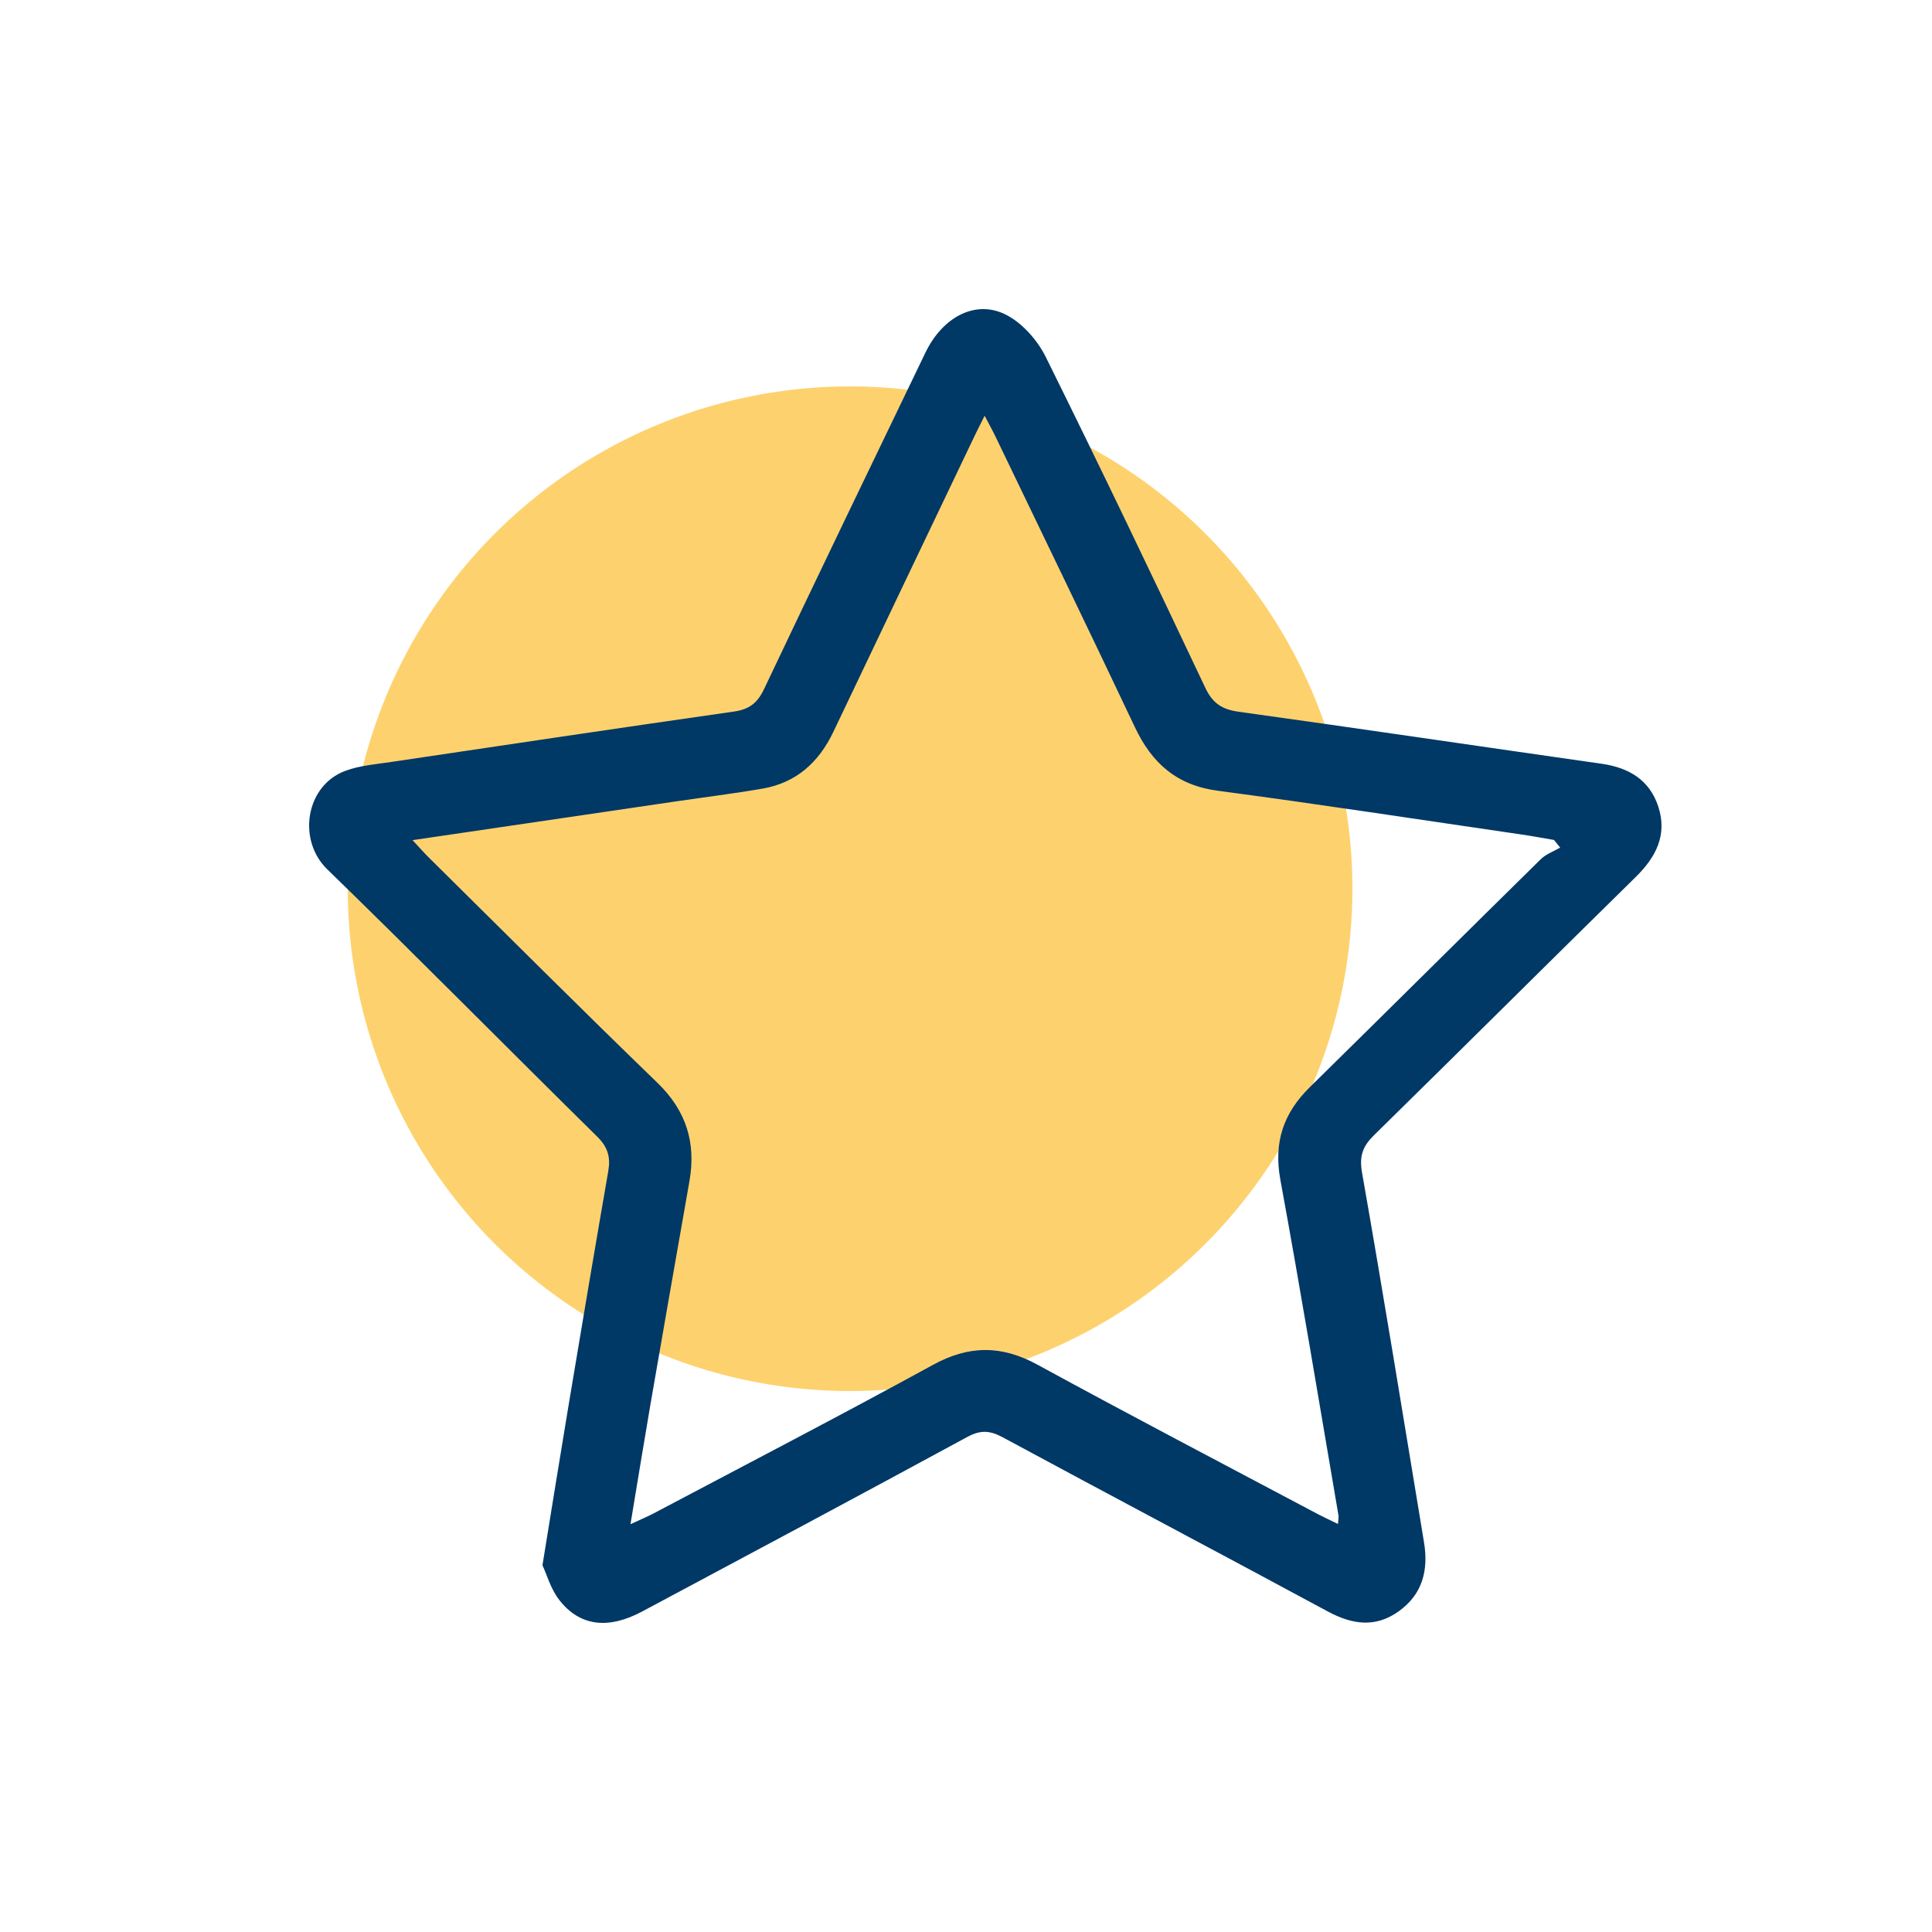 <svg xmlns="http://www.w3.org/2000/svg" fill="none" viewBox="0 0 50 50" height="50" width="50">
<circle fill="#FDD26E" r="13" cy="23" cx="22"></circle>
<path fill="#003866" d="M14.04 40.501C14.284 39.006 14.499 37.661 14.723 36.318C15.057 34.313 15.396 32.306 15.743 30.304C15.804 29.946 15.73 29.686 15.455 29.415C13.12 27.116 10.819 24.781 8.469 22.497C7.69 21.741 7.907 20.335 8.933 19.951C9.308 19.811 9.725 19.779 10.127 19.719C13.08 19.28 16.034 18.838 18.989 18.416C19.381 18.361 19.6 18.201 19.772 17.836C21.152 14.928 22.55 12.028 23.949 9.128C24.4 8.191 25.264 7.741 26.05 8.153C26.467 8.371 26.85 8.808 27.063 9.236C28.47 12.075 29.837 14.932 31.191 17.796C31.382 18.203 31.629 18.361 32.057 18.42C35.191 18.855 38.318 19.32 41.449 19.766C42.156 19.866 42.696 20.186 42.92 20.886C43.152 21.61 42.856 22.182 42.335 22.694C40.072 24.916 37.826 27.155 35.563 29.375C35.272 29.66 35.174 29.908 35.248 30.34C35.808 33.526 36.325 36.721 36.853 39.913C36.972 40.631 36.819 41.256 36.2 41.7C35.591 42.135 34.993 42.043 34.362 41.704C31.561 40.192 28.747 38.708 25.948 37.196C25.613 37.015 25.369 37.006 25.03 37.19C22.233 38.708 19.425 40.207 16.618 41.706C15.743 42.173 15.008 42.09 14.478 41.412C14.25 41.122 14.146 40.734 14.035 40.499L14.04 40.501ZM40.376 21.935C40.323 21.869 40.27 21.805 40.217 21.738C39.94 21.692 39.663 21.638 39.384 21.598C36.764 21.216 34.145 20.813 31.521 20.465C30.454 20.325 29.809 19.751 29.369 18.815C28.181 16.303 26.967 13.802 25.762 11.296C25.684 11.134 25.596 10.978 25.482 10.759C25.375 10.972 25.311 11.098 25.25 11.224C24.021 13.795 22.793 16.367 21.567 18.941C21.192 19.726 20.611 20.256 19.742 20.408C18.995 20.538 18.24 20.63 17.488 20.741C15.242 21.071 12.997 21.401 10.676 21.743C10.851 21.93 10.974 22.071 11.108 22.203C13.073 24.146 15.027 26.101 17.014 28.023C17.761 28.745 18.018 29.575 17.842 30.573C17.501 32.507 17.163 34.443 16.828 36.377C16.658 37.367 16.498 38.358 16.317 39.446C16.588 39.32 16.762 39.249 16.928 39.16C19.336 37.887 21.754 36.631 24.143 35.324C25.075 34.812 25.918 34.81 26.848 35.317C29.254 36.631 31.685 37.9 34.107 39.186C34.269 39.271 34.435 39.346 34.627 39.441C34.635 39.318 34.648 39.264 34.639 39.215C34.143 36.32 33.666 33.422 33.136 30.535C32.958 29.564 33.213 28.809 33.898 28.136C35.895 26.174 37.879 24.199 39.874 22.237C40.008 22.105 40.206 22.035 40.374 21.937L40.376 21.935Z"></path>
</svg>
